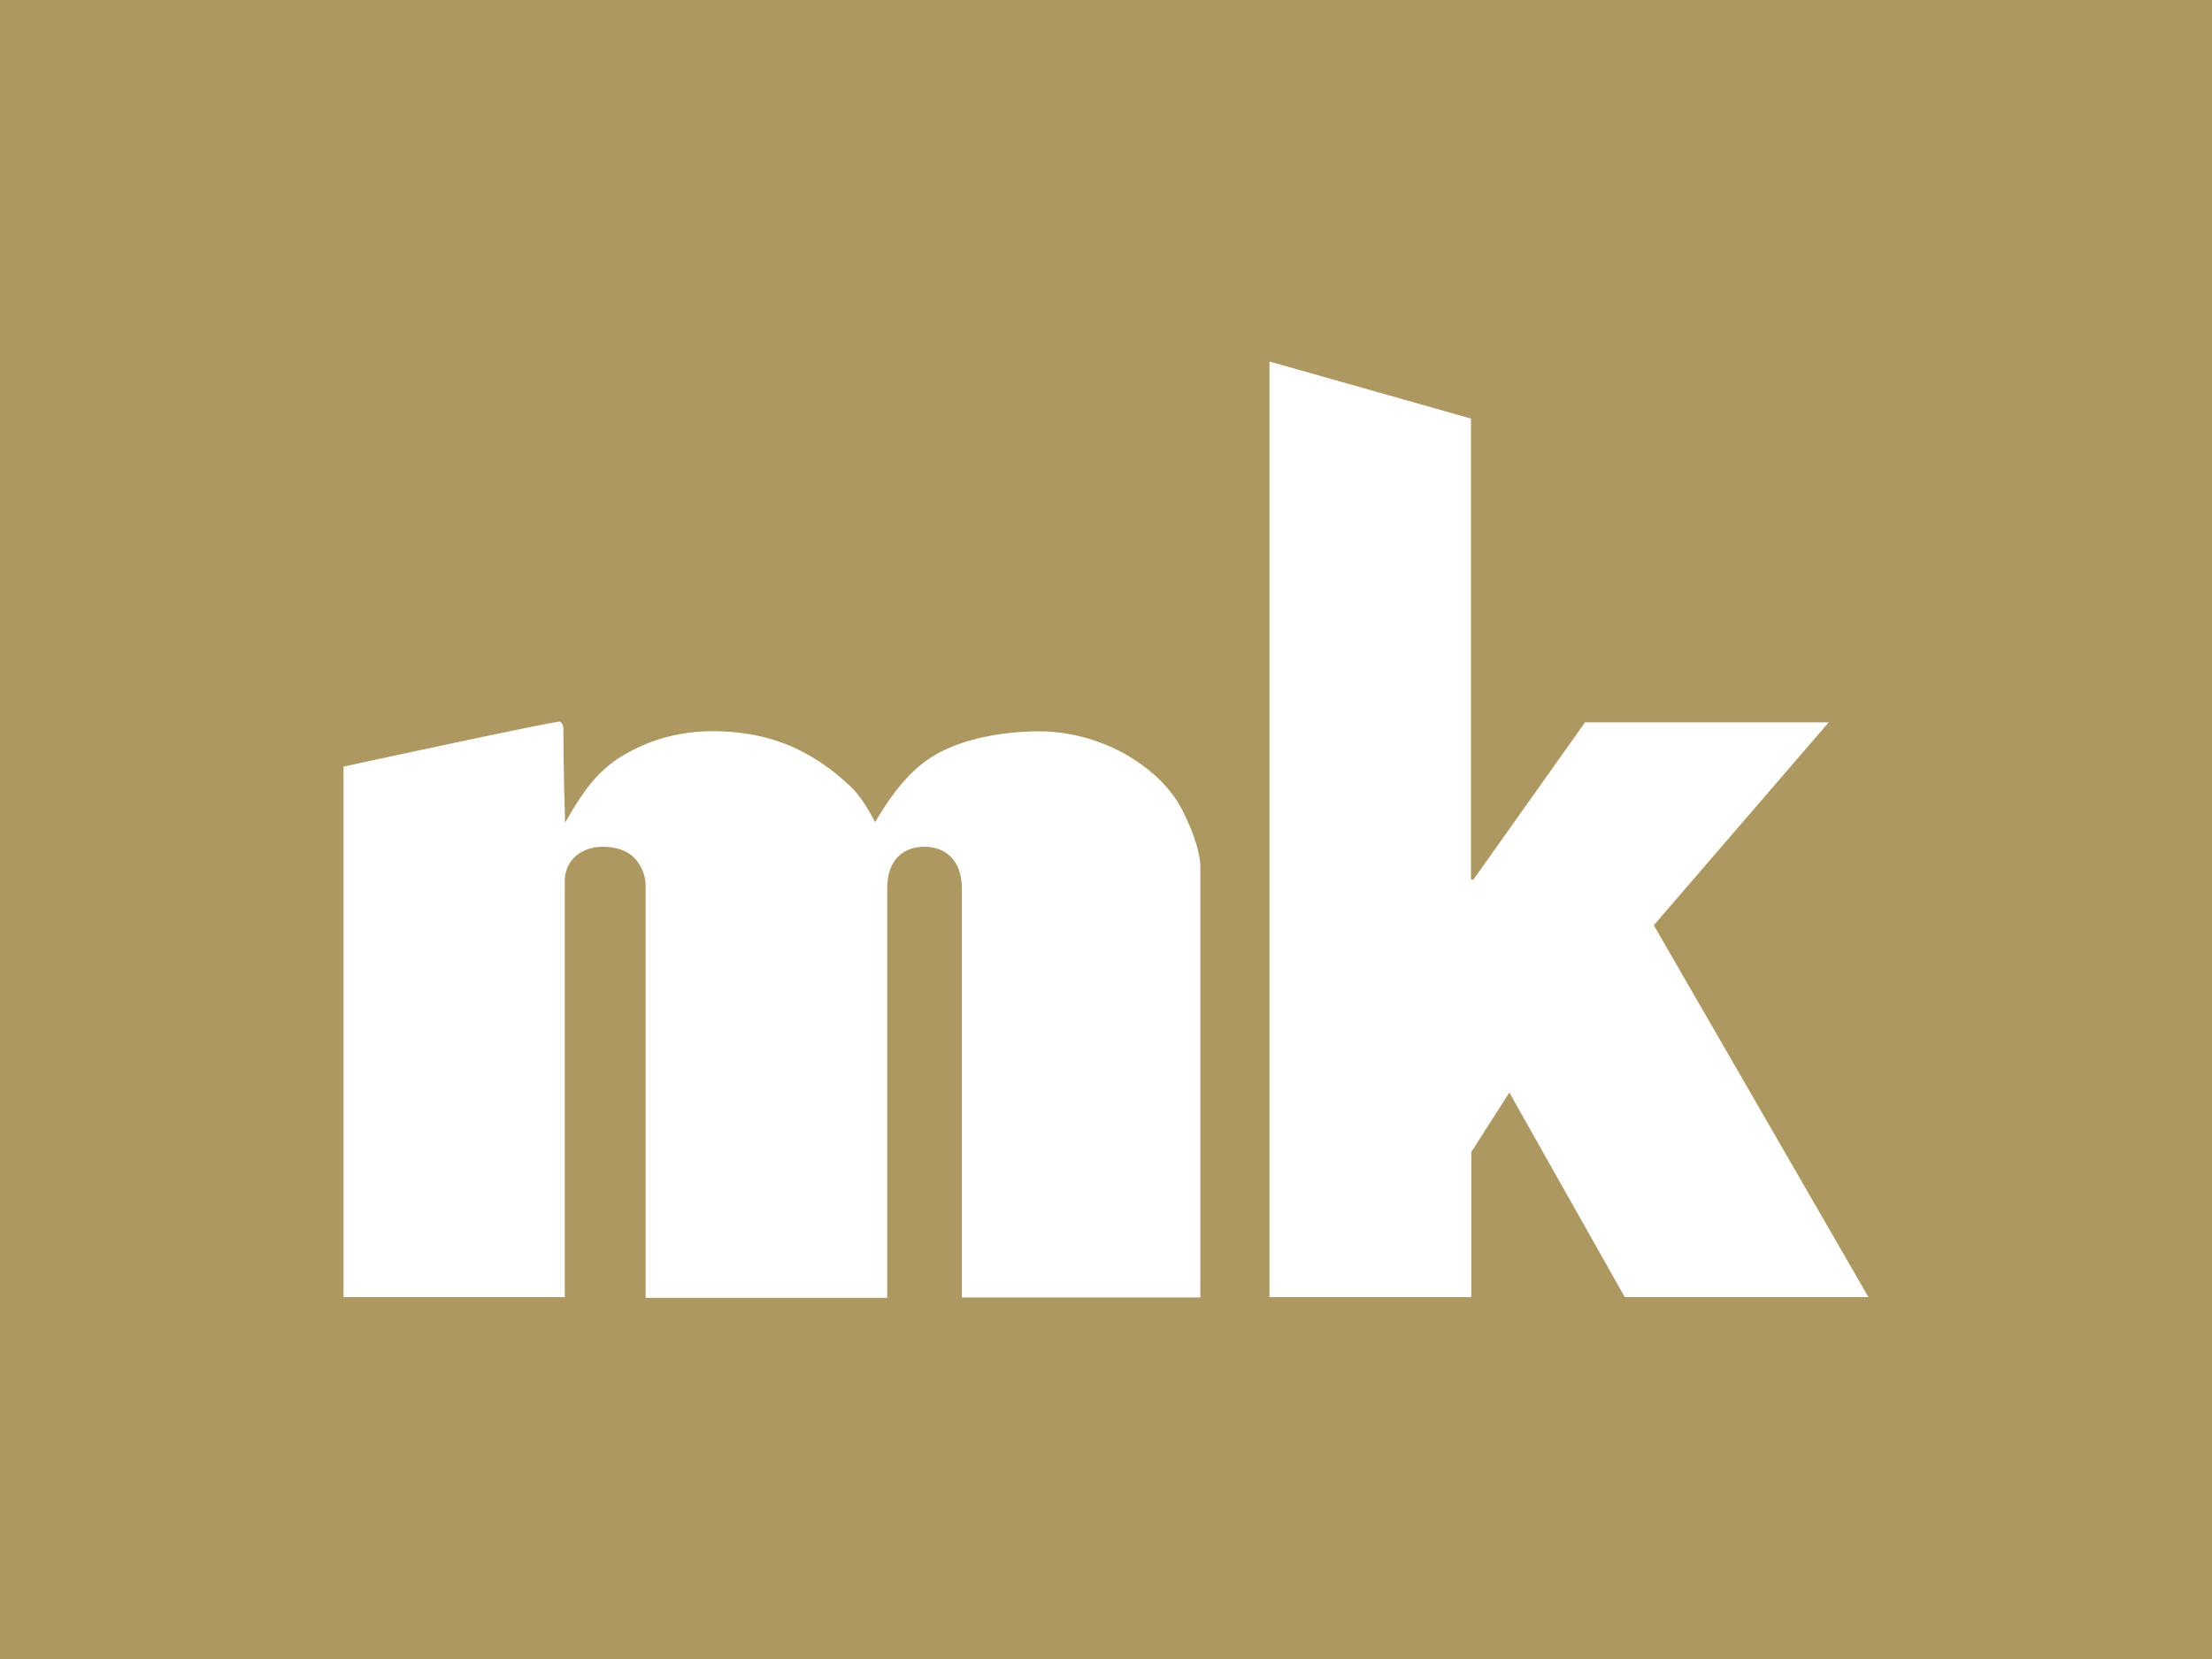 <?xml version="1.0" encoding="utf-8"?>
<!-- Generator: Adobe Illustrator 22.1.0, SVG Export Plug-In . SVG Version: 6.00 Build 0)  -->
<svg version="1.1" xmlns="http://www.w3.org/2000/svg" xmlns:xlink="http://www.w3.org/1999/xlink" x="0px" y="0px"
	 viewBox="0 0 640 480" style="enable-background:new 0 0 640 480;" xml:space="preserve">
<style type="text/css">
	.st0{fill:#AD9861;}
	.st1{fill-rule:evenodd;clip-rule:evenodd;fill:#FFFFFF;}
</style>
<g id="flag-icon-css-au">
	<rect x="0" y="0" class="st0" width="640" height="480"/>
	<path class="st1" d="M162,208.8c-0.8-0.4-62.6,13-62.6,13v153.5h64V255c0-3.2,1.3-5.8,3.4-7.5c2.1-1.7,4.9-2.6,8-2.5
		c5.6,0.1,8.6,2.5,10.2,5.1c1.6,2.5,1.8,5.2,1.8,5.8c0,1,0,119.6,0,119.6h69.9V257c0-3.8,1-6.8,2.8-8.8c1.8-2,4.4-3.1,7.5-3.2
		c3.3-0.1,6.1,0.9,8.1,2.9c2,2,3.2,5.1,3.2,9.2c0,6.2,0,118.3,0,118.3h69v-63.4v-61.1c0-1.9-0.4-4.1-1.2-6.8
		c-0.8-2.7-2.1-5.8-3.9-9.5c-3.4-6.7-9.5-12.4-16.8-16.5c-7.4-4.1-16.1-6.5-24.6-6.5c-5.8,0-11.3,0.6-16.4,1.7
		c-5,1.1-9.5,2.7-13.1,4.7c-3.4,1.9-6.4,4.3-9.3,7.5c-2.9,3.2-5.8,7.2-8.8,12.4c-2.1-4.1-3.9-6.7-5.3-8.4c-1.4-1.7-2.4-2.5-3-3
		c-4.8-4.5-9.8-7.6-14.3-9.8c-4.6-2.2-8.8-3.3-12.1-4c-6.5-1.2-12.9-1.5-19.2-0.7c-6.3,0.8-12.5,2.8-18.4,6.2
		c-3.1,1.8-5.9,3.9-8.7,7c-2.8,3.1-5.5,7.2-8.7,12.8c0,0-0.5-14.8-0.5-27.4C162.9,210.2,162.9,209.3,162,208.8 M367.4,375.3h58.3
		v-42l11-17.2l33.4,59.2h70.5l-62.1-107.6l50.6-58.7h-70.5l-32.3,45.5h-0.7V121.1l-58.3-16.5V375.3z"/>
</g>
<g id="Ebene_2">
</g>
</svg>
